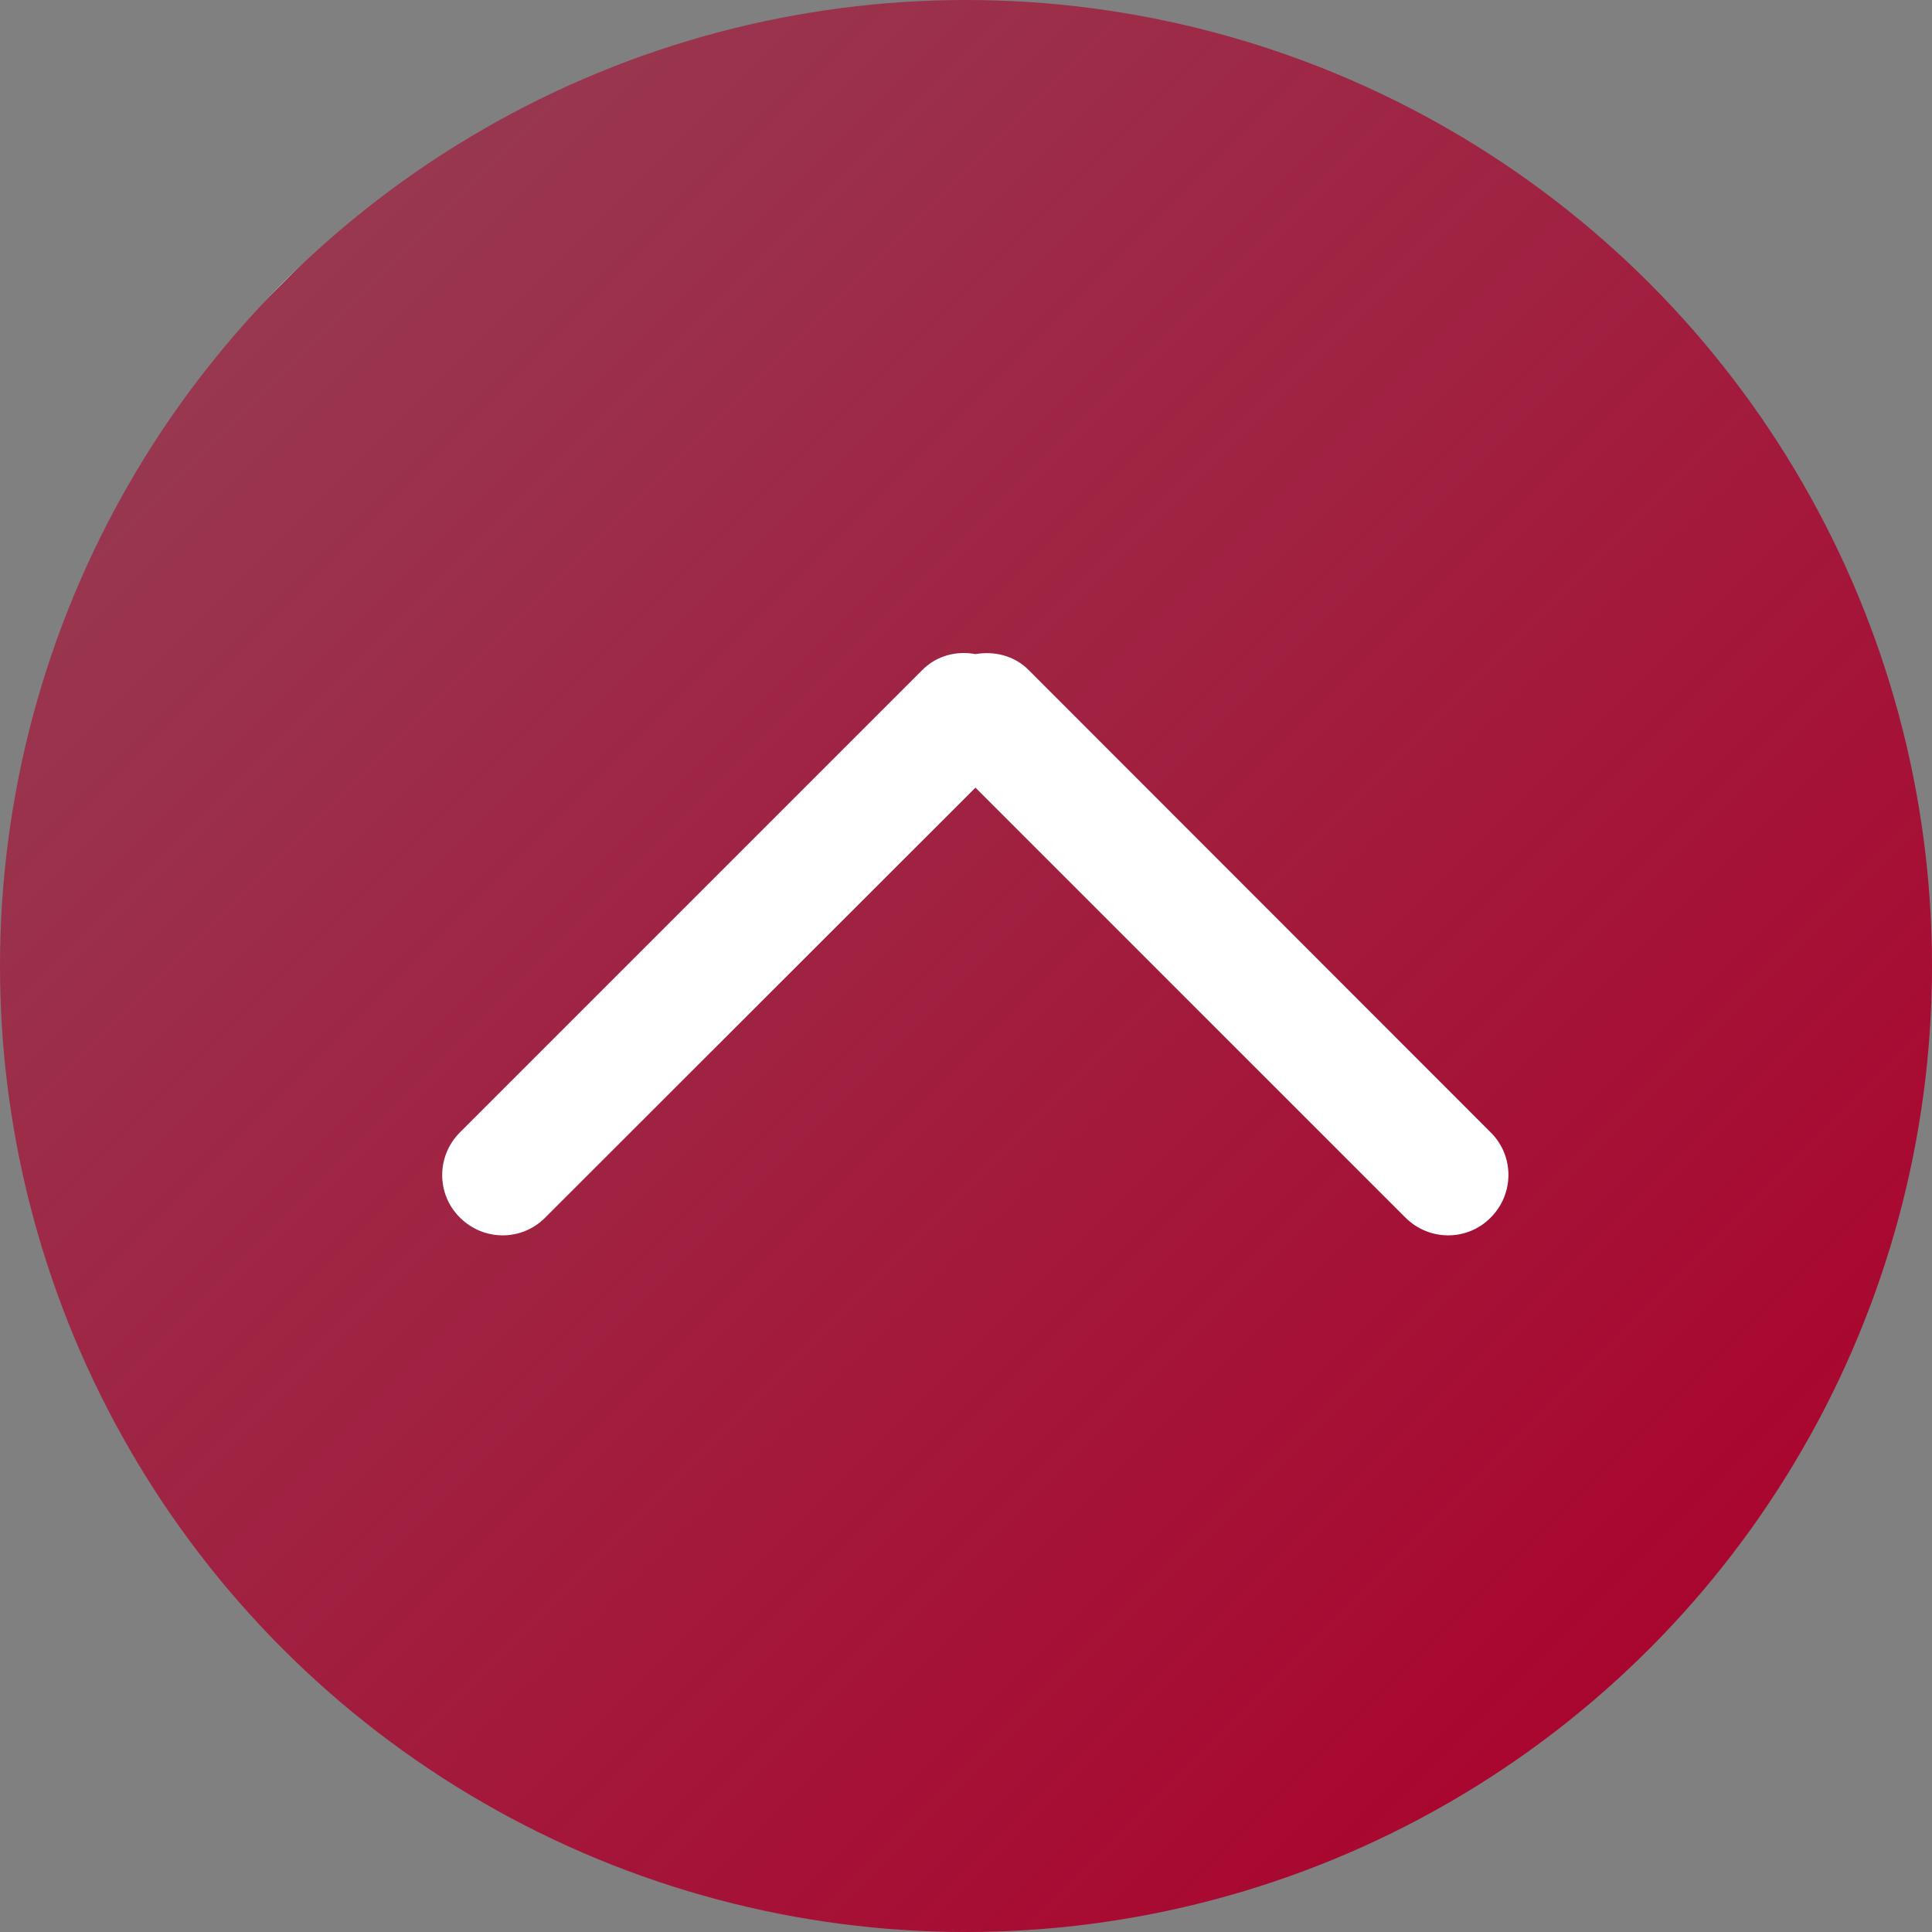 <?xml version="1.0" encoding="utf-8"?>
<!-- Generator: Adobe Illustrator 26.0.2, SVG Export Plug-In . SVG Version: 6.00 Build 0)  -->
<svg version="1.1" id="Capa_1" xmlns="http://www.w3.org/2000/svg" xmlns:xlink="http://www.w3.org/1999/xlink" x="0px" y="0px"
	 viewBox="0 0 612 612" style="enable-background:new 0 0 612 612;" xml:space="preserve">
<rect x="0" y="0" width="612" height="612" fill="#808080" stroke="none"/>
<style type="text/css">
	.st0{fill:url(#SVGID_1_);}
	.st1{fill:#FFFFFF;}
</style>
<linearGradient id="SVGID_1_" gradientUnits="userSpaceOnUse" x1="89.622" y1="89.622" x2="522.374" y2="522.374">
	<stop  offset="0" style="stop-color:#FFFFFF"/>
	<stop  offset="0" style="stop-color:#A9062F;stop-opacity:0.6"/>
	<stop  offset="1" style="stop-color:#A9062F"/>
</linearGradient>
<circle class="st0" cx="306" cy="306" r="306"/>
<path class="st1" d="M472.2,385.7c7.5-7.5,7.5-19.6,0-27L325.8,212.2c-4.6-4.6-10.9-6-16.8-5c-5.9-1.1-12.2,0.4-16.8,5L145.7,358.7
	c-7.5,7.5-7.5,19.6,0,27c7.5,7.5,19.6,7.5,27,0L309,249.5l136.2,136.2C452.7,393.2,464.8,393.2,472.2,385.7z"/>
</svg>
